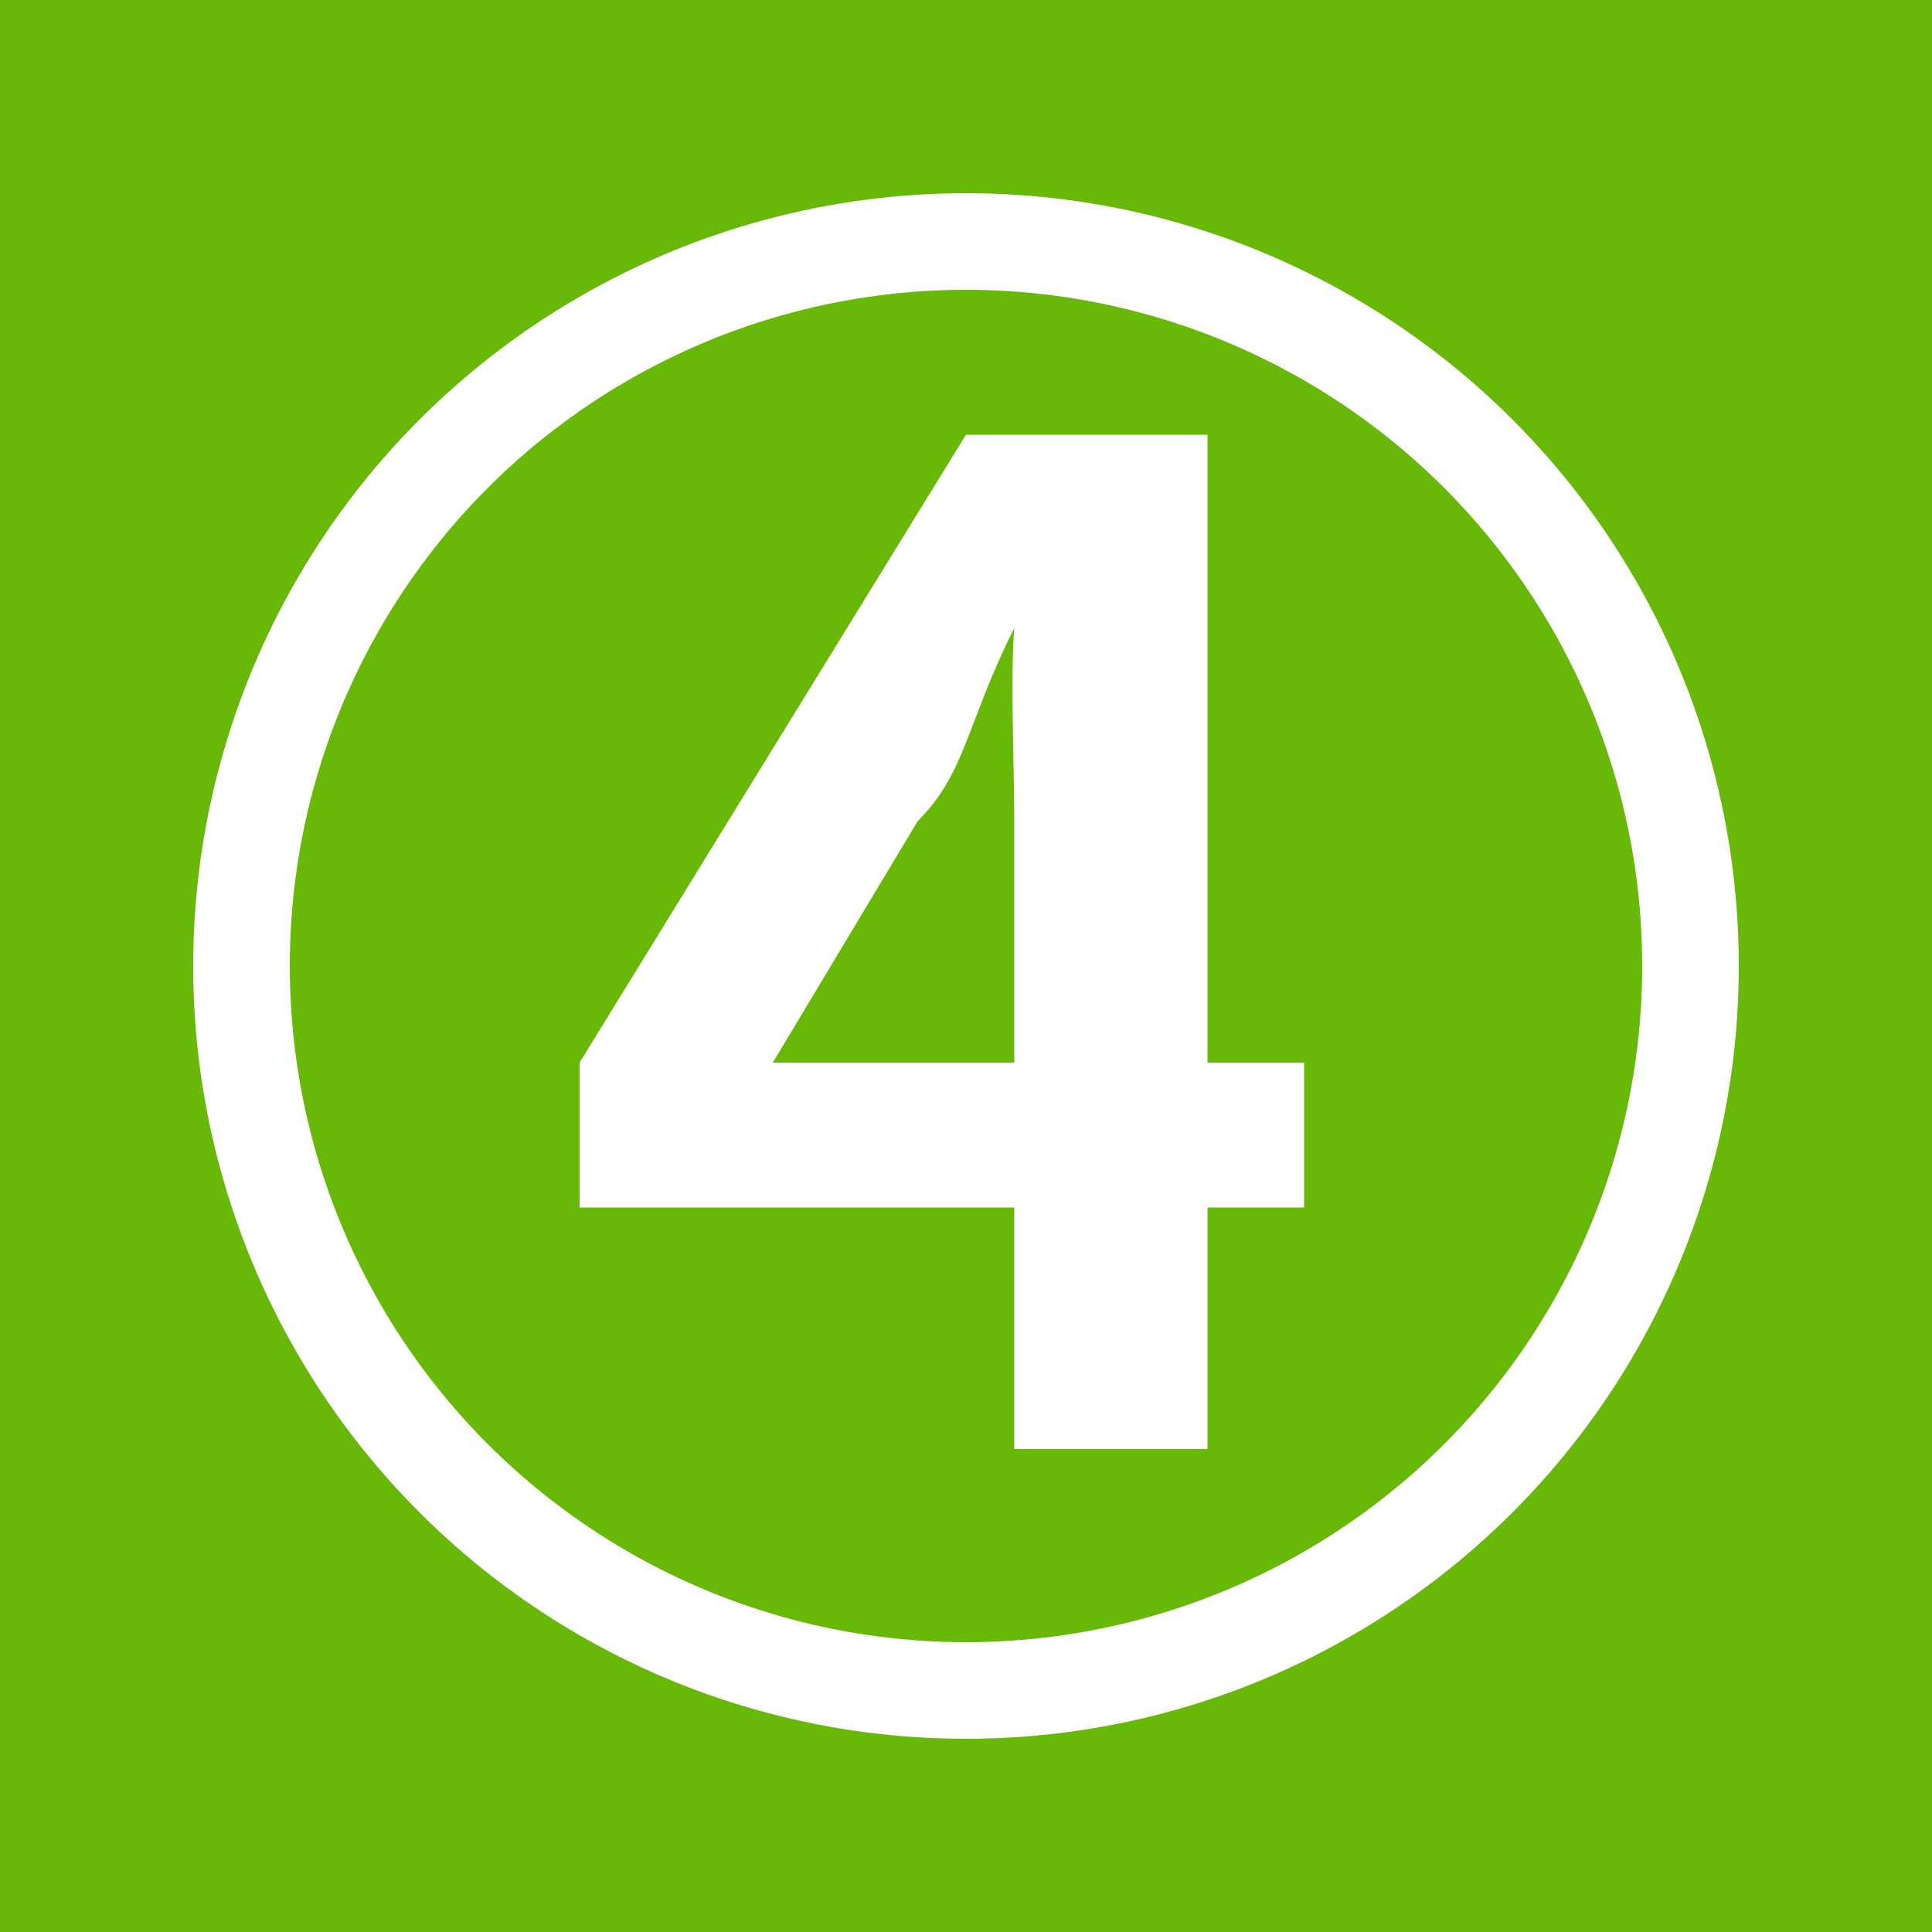 <?xml version="1.0" encoding="UTF-8"?>
<!DOCTYPE svg PUBLIC "-//W3C//DTD SVG 1.1//EN" "http://www.w3.org/Graphics/SVG/1.1/DTD/svg11.dtd">
<!-- Creator: CorelDRAW -->
<svg xmlns="http://www.w3.org/2000/svg" xml:space="preserve" width="0.36in" height="0.36in" style="shape-rendering:geometricPrecision; text-rendering:geometricPrecision; image-rendering:optimizeQuality; fill-rule:evenodd; clip-rule:evenodd"
viewBox="0 0 0.04 0.04"
 xmlns:xlink="http://www.w3.org/1999/xlink">
 <defs>
  <style type="text/css">
   <![CDATA[
    .str0 {stroke:white;stroke-width:0.002}
    .fil1 {fill:none}
    .fil0 {fill:#68B808}
    .fil2 {fill:white;fill-rule:nonzero}
   ]]>
  </style>
 </defs>
 <g id="Layer_x0020_1">
  <rect class="fil0" width="0.04" height="0.04"/>
  <circle class="fil1 str0" cx="0.02" cy="0.02" r="0.015"/>
  <path class="fil2" d="M0.025 0.025l0.002 0 0 -0.003 -0.002 0 0 -0.013 -0.005 0 -0.008 0.013 0 0.003 0.009 0 0 0.005 0.004 0 0 -0.005zm-0.009 -0.003l0.003 -0.005c0.001,-0.001 0.001,-0.002 0.002,-0.004l0 0c-8.44686e-005,0.001 -0,0.003 -0,0.004l0 0.005 -0.005 0 0 -5.58792e-005z"/>
 </g>
</svg>
